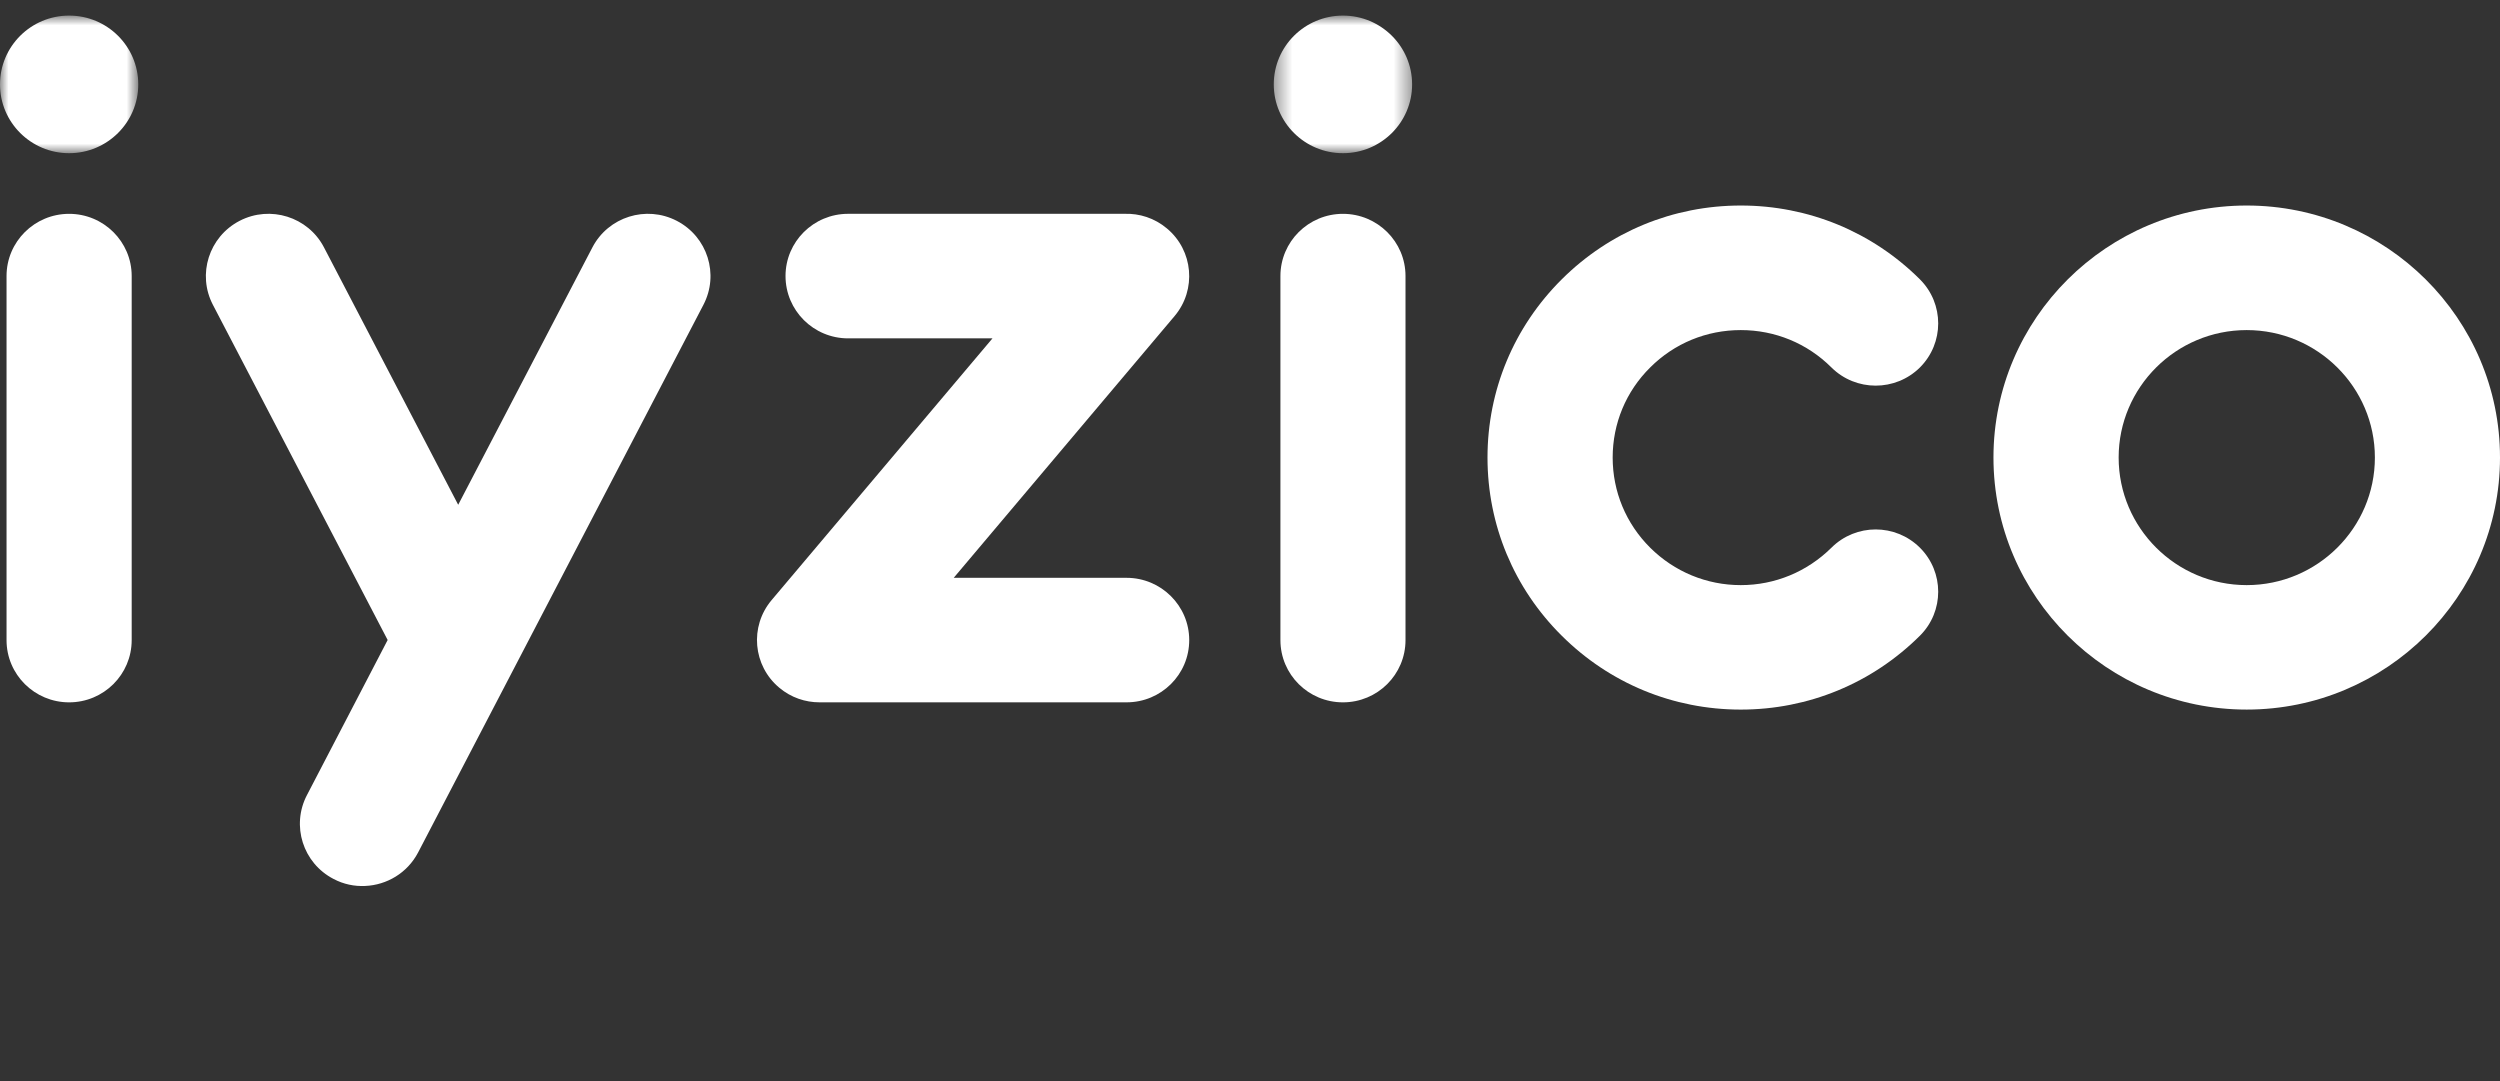 <svg width="148" height="64" viewBox="0 0 148 64" fill="none" xmlns="http://www.w3.org/2000/svg">
<rect x="0" y="0" width="148" height="64" fill="#333333" stroke="none"/>
<path fill-rule="evenodd" clip-rule="evenodd" d="M4.092 12.659C2.046 12.659 0.387 14.309 0.387 16.34V37.895C0.387 39.932 2.046 41.579 4.092 41.579C6.137 41.579 7.796 39.932 7.796 37.895V16.34C7.796 14.309 6.137 12.659 4.092 12.659Z" fill="white"/>
<mask id="mask0_836_160" style="mask-type:luminance" maskUnits="userSpaceOnUse" x="0" y="0" width="9" height="10">
<path d="M0 0.923H8.185V9.068H0V0.923Z" fill="white"/>
</mask>
<g mask="url(#mask0_836_160)">
<path fill-rule="evenodd" clip-rule="evenodd" d="M4.092 0.923C1.832 0.923 0 2.747 0 4.997C0 7.242 1.832 9.069 4.092 9.069C6.35 9.069 8.185 7.242 8.185 4.997C8.185 2.747 6.35 0.923 4.092 0.923Z" fill="white"/>
</g>
<path fill-rule="evenodd" clip-rule="evenodd" d="M70.402 37.894C70.402 35.862 68.741 34.207 66.692 34.207H56.46L69.537 18.709C70.849 17.151 70.644 14.823 69.078 13.521C68.349 12.909 67.456 12.628 66.57 12.658C66.529 12.653 50.208 12.658 50.208 12.658C48.16 12.658 46.503 14.309 46.503 16.339C46.503 18.377 48.16 20.031 50.208 20.031H58.755L45.68 35.525C44.363 37.087 44.571 39.41 46.136 40.715C46.83 41.299 47.677 41.578 48.518 41.578H66.692C68.741 41.578 70.402 39.932 70.402 37.894Z" fill="white"/>
<path fill-rule="evenodd" clip-rule="evenodd" d="M103.053 19.541C105.083 19.541 106.984 20.323 108.42 21.753C109.866 23.189 112.212 23.189 113.661 21.753C115.102 20.312 115.102 17.979 113.661 16.539C110.826 13.719 107.059 12.167 103.053 12.167C99.05 12.167 95.285 13.719 92.453 16.539C89.62 19.359 88.06 23.1 88.06 27.087C88.06 31.07 89.62 34.82 92.453 37.632C95.285 40.452 99.05 42.008 103.053 42.008C107.059 42.008 110.826 40.452 113.661 37.632C115.102 36.198 115.102 33.864 113.661 32.425C112.212 30.982 109.866 30.982 108.42 32.425C106.984 33.845 105.083 34.639 103.053 34.639C101.027 34.639 99.123 33.845 97.692 32.425C96.257 30.997 95.47 29.102 95.47 27.087C95.47 25.071 96.257 23.173 97.692 21.753C99.123 20.323 101.027 19.541 103.053 19.541Z" fill="white"/>
<path fill-rule="evenodd" clip-rule="evenodd" d="M133.004 34.639C128.823 34.639 125.424 31.248 125.424 27.087C125.424 22.925 128.823 19.541 133.004 19.541C137.189 19.541 140.593 22.925 140.593 27.087C140.593 31.248 137.189 34.639 133.004 34.639ZM133.004 12.167C124.739 12.167 118.013 18.859 118.013 27.087C118.013 35.313 124.739 42.007 133.004 42.007C141.273 42.007 148 35.313 148 27.087C148 18.859 141.273 12.167 133.004 12.167Z" fill="white"/>
<path fill-rule="evenodd" clip-rule="evenodd" d="M79.501 12.659C77.458 12.659 75.801 14.309 75.801 16.34V37.895C75.801 39.932 77.458 41.579 79.501 41.579C81.551 41.579 83.206 39.932 83.206 37.895V16.34C83.206 14.309 81.551 12.659 79.501 12.659Z" fill="white"/>
<mask id="mask1_836_160" style="mask-type:luminance" maskUnits="userSpaceOnUse" x="75" y="0" width="9" height="10">
<path d="M75.407 0.923H83.597V9.068H75.407V0.923Z" fill="white"/>
</mask>
<g mask="url(#mask1_836_160)">
<path fill-rule="evenodd" clip-rule="evenodd" d="M79.501 0.923C77.24 0.923 75.407 2.747 75.407 4.997C75.407 7.242 77.24 9.069 79.501 9.069C81.765 9.069 83.597 7.242 83.597 4.997C83.597 2.747 81.765 0.923 79.501 0.923Z" fill="white"/>
</g>
<path fill-rule="evenodd" clip-rule="evenodd" d="M40.066 13.074C38.249 12.134 36.015 12.838 35.072 14.642L27.125 29.883L19.178 14.642C18.238 12.838 15.999 12.134 14.184 13.074C12.37 14.015 11.661 16.24 12.605 18.048L22.949 37.888L18.173 47.066C17.228 48.873 17.933 51.099 19.75 52.036C20.346 52.351 20.988 52.479 21.617 52.449C22.896 52.395 24.114 51.682 24.75 50.47L41.641 18.048C42.588 16.24 41.883 14.015 40.066 13.074Z" fill="white"/>
</svg>

